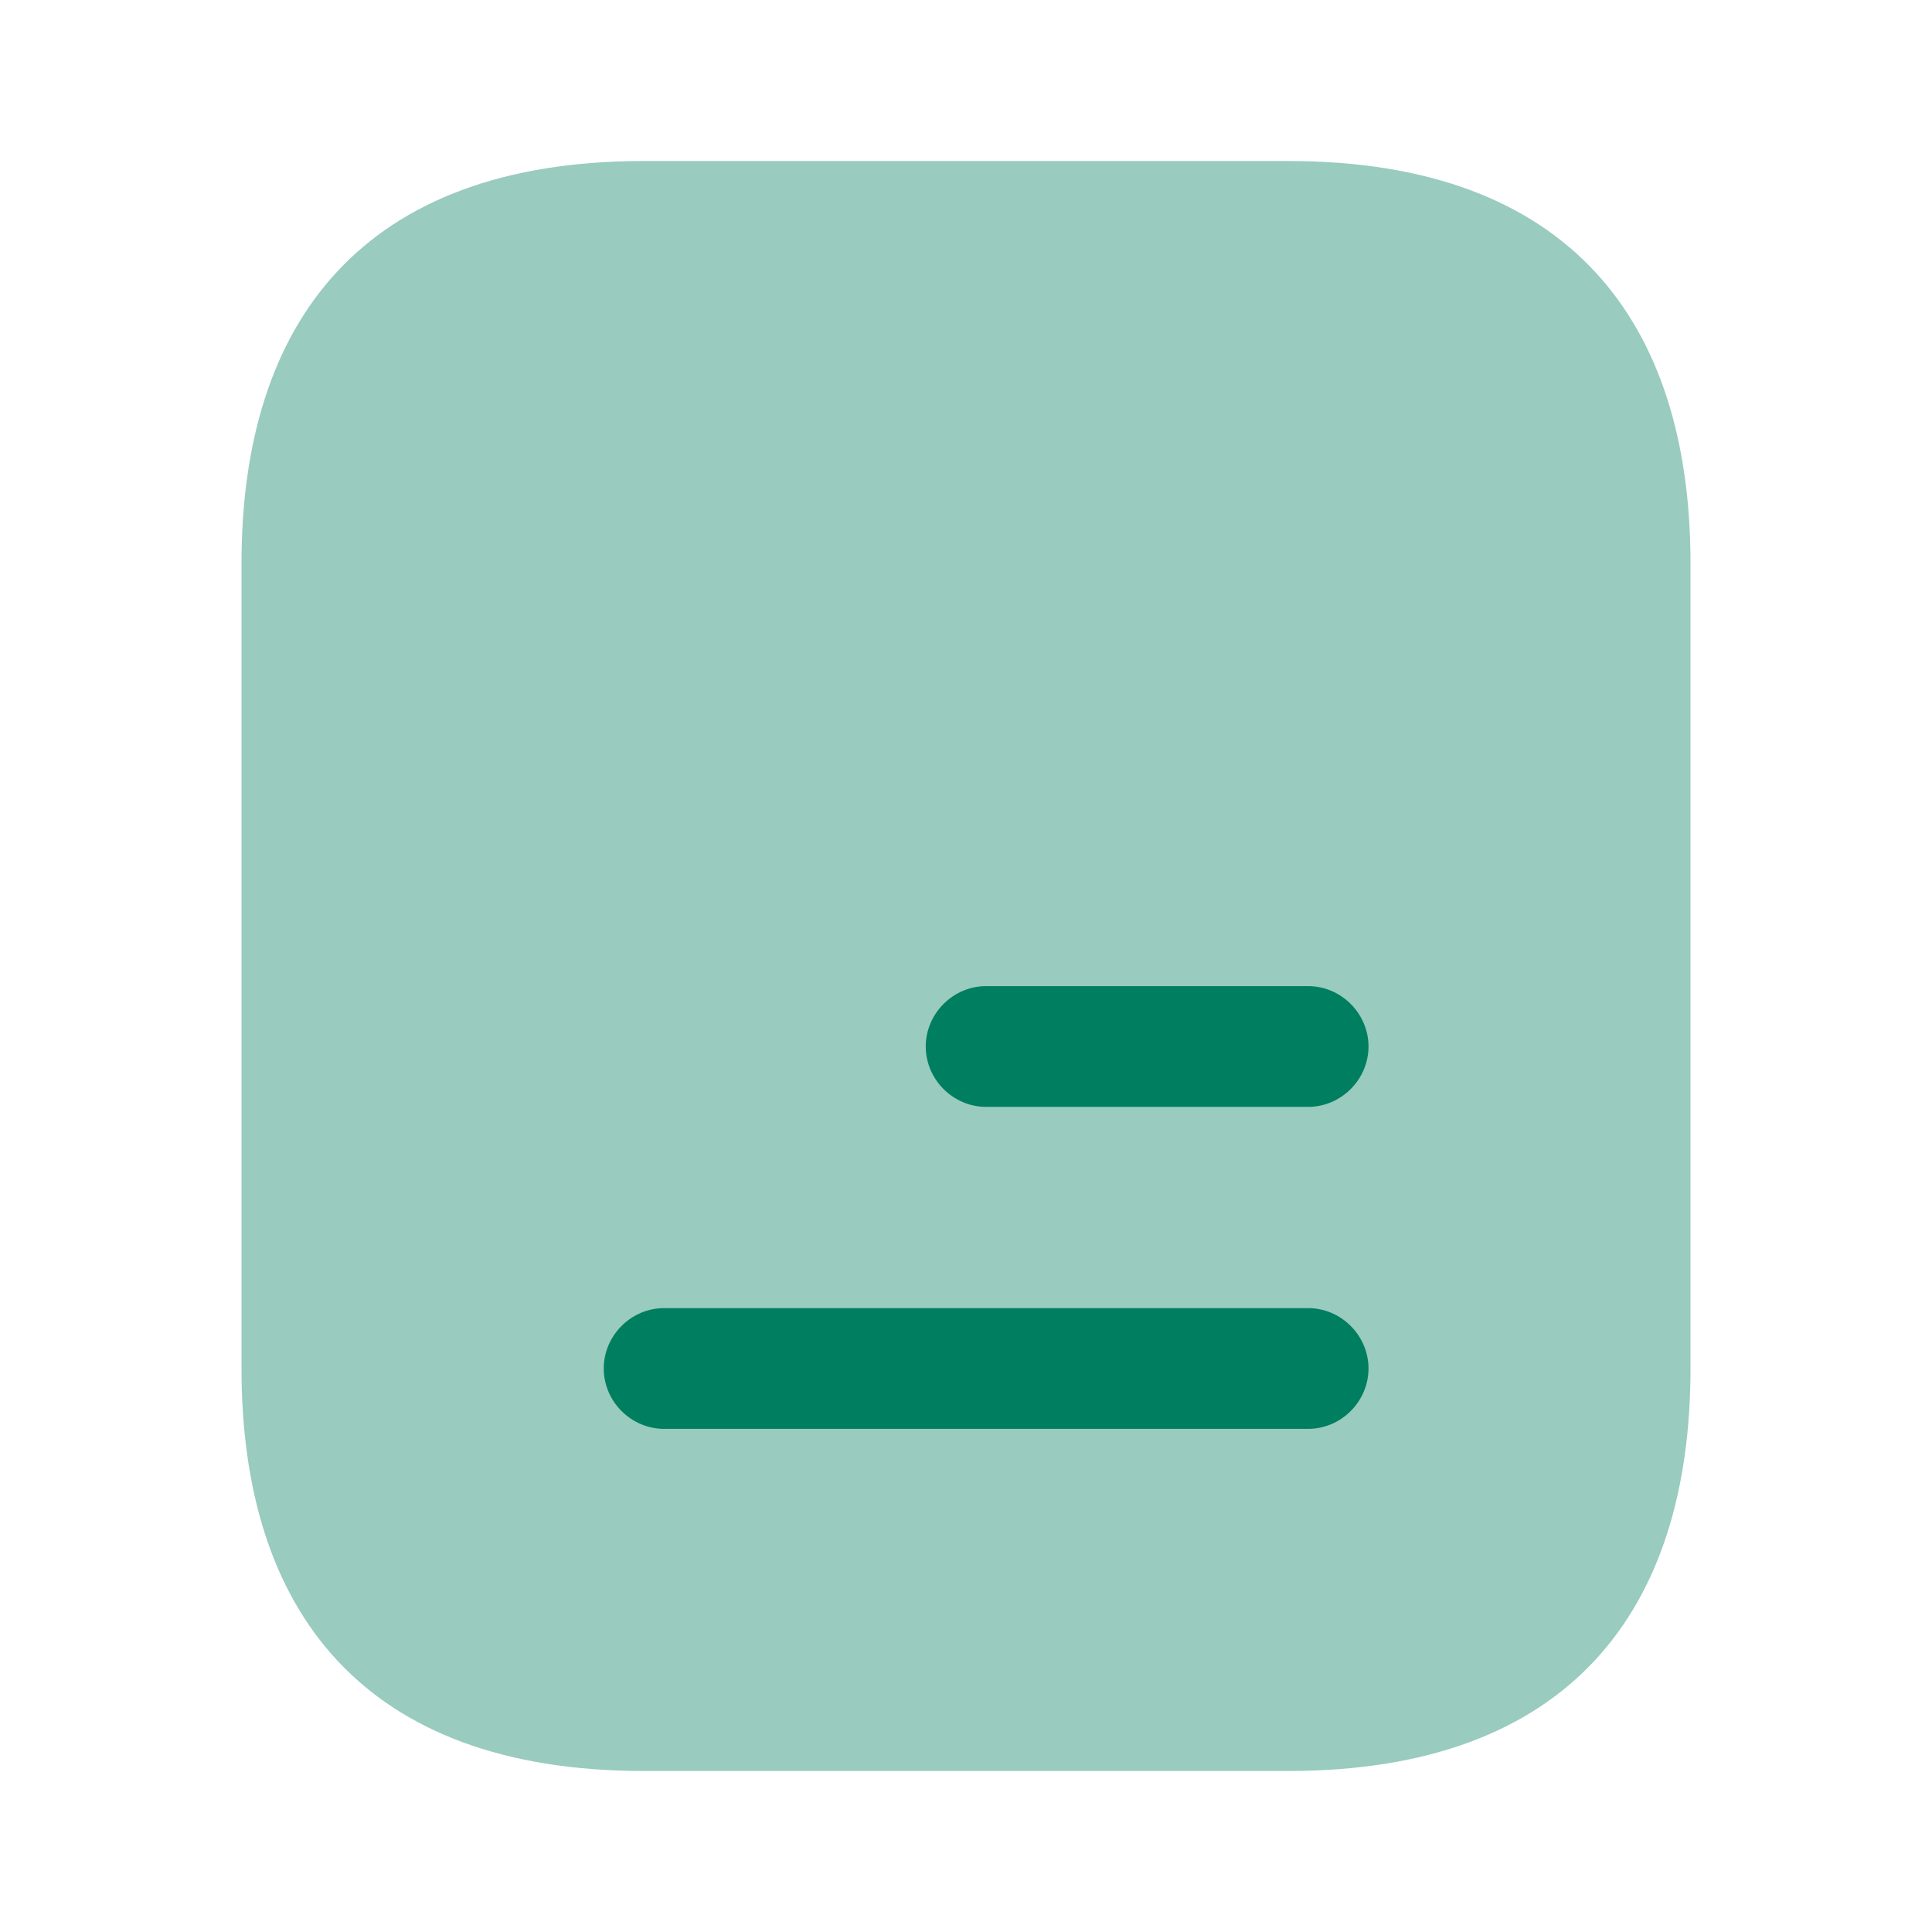 <svg width="48" height="48" viewBox="0 0 48 48" fill="none" xmlns="http://www.w3.org/2000/svg">
<path opacity="0.4" d="M42 14V34C42 40 39 44 32 44H16C9 44 6 40 6 34V14C6 8 9 4 16 4H32C39 4 42 8 42 14Z" fill="#007E60"/>
<path d="M32.5 27.5H24.5C23.68 27.5 23 26.82 23 26C23 25.18 23.68 24.5 24.5 24.5H32.5C33.32 24.5 34 25.18 34 26C34 26.82 33.32 27.5 32.5 27.5Z" fill="#007E60"/>
<path d="M32.5 35.5H16.5C15.68 35.5 15 34.82 15 34C15 33.18 15.68 32.5 16.5 32.5H32.5C33.32 32.5 34 33.18 34 34C34 34.82 33.32 35.5 32.5 35.5Z" fill="#007E60"/>
</svg>
